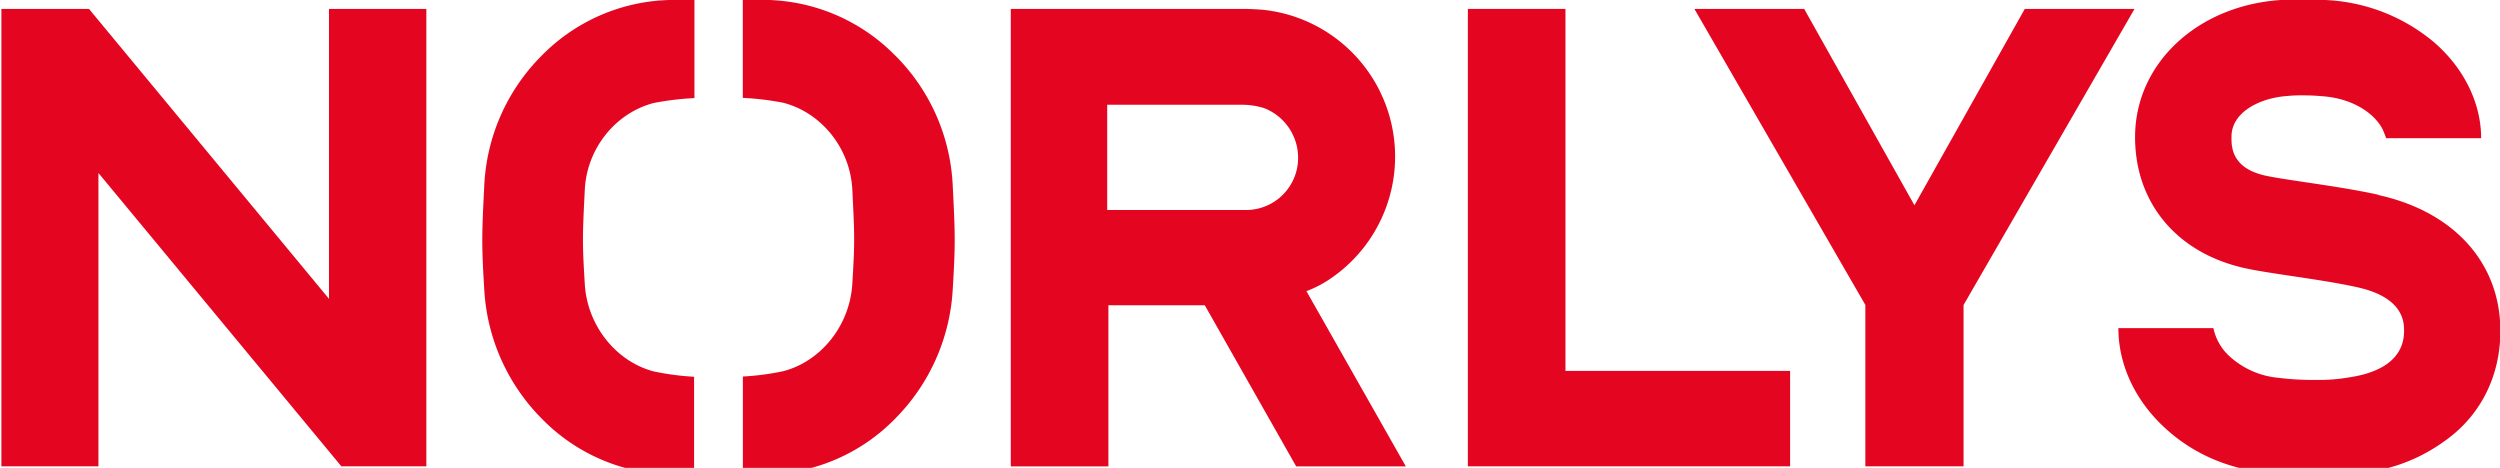 <svg id="Layer_1" data-name="Layer 1" xmlns="http://www.w3.org/2000/svg" viewBox="0 0 684 128"><defs><style>.cls-1{fill:#e40521;}</style></defs><polygon class="cls-1" points="90.01 2.44 90.01 81.76 24.35 2.44 0.38 2.44 0.38 127.59 26.93 127.59 26.93 47.33 93.4 127.59 116.65 127.59 116.65 2.44 90.01 2.44"/><polygon class="cls-1" points="553.98 2.44 523.79 56.16 493.62 2.44 463.59 2.44 510.36 83.43 510.36 127.59 537.23 127.59 537.23 83.44 584 2.44 553.98 2.44"/><polygon class="cls-1" points="401.61 2.44 401.61 127.59 489.77 127.59 489.77 101.48 428.31 101.48 428.31 2.44 401.61 2.44"/><path class="cls-1" d="M363.53,76.56A40.38,40.38,0,0,0,345.76,2.7c-1.32-.11-3.6-.27-5.65-.26H276.55V127.6h26.71V83.52h26.37l25,44.08h30L357.44,79.66a30.83,30.83,0,0,0,6.09-3.1m-22.6-19.1h-38V28.66h36.7a20.53,20.53,0,0,1,6.17.9,14.56,14.56,0,0,1,9.36,13.66,14.25,14.25,0,0,1-14.24,14.24"/><path class="cls-1" d="M244.82,15.09a50.77,50.77,0,0,0-32.67-15c-4.93-.33-8.92-.31-8.92-.31v27a75.34,75.34,0,0,1,11.09,1.34c10.24,2.64,18.27,12.23,18.87,23.7.66,13,.69,14.53,0,25.9-.71,11.53-8.76,21.25-18.94,23.85a72.2,72.2,0,0,1-11,1.45V130s5.55-.08,8.92-.32a50.51,50.51,0,0,0,32.61-15,54.46,54.46,0,0,0,15.87-35.2c.76-12.48.72-15,0-29a53.67,53.67,0,0,0-15.82-35.4"/><path class="cls-1" d="M181,.1a50.78,50.78,0,0,0-32.67,15,53.76,53.76,0,0,0-15.82,35.4c-.71,14-.76,16.48,0,29a54.43,54.43,0,0,0,15.87,35.2,50.52,50.52,0,0,0,32.61,15c3.37.23,8.91.31,8.91.31V103.08a72.06,72.06,0,0,1-11-1.45C168.76,99,160.71,89.31,160,77.77c-.69-11.36-.65-12.89,0-25.89.58-11.47,8.62-21.06,18.86-23.7A76.73,76.73,0,0,1,190,26.84V-.2s-4,0-8.91.3"/><path class="cls-1" d="M650.74,53.29c-6.14-1.36-13.41-2.45-19.83-3.41-4.53-.68-8.81-1.32-11.12-1.83-9.33-2.08-9.29-8-9.25-10.7,0-6.58,7.6-10.5,15.06-11.07a39.5,39.5,0,0,1,4.55-.19c2,0,3.54.09,4.87.21,9.76.61,15.43,5.68,17.06,9.52.52,1.22.76,2,.76,2h26c0-9.55-4.64-19.1-12.83-26.21A49.59,49.59,0,0,0,636.14,0c-2.95-.16-7-.19-10.24-.09-23.62.73-41.56,16.75-41.74,37.26-.16,18.17,11.3,32,29.91,36.17,3.2.72,7.71,1.39,12.93,2.18,6,.89,12.79,1.91,18,3.08,12.84,2.84,12.77,9.79,12.75,12.07-.07,8.65-8.4,11.54-14.55,12.5a49.8,49.8,0,0,1-9.81.78,76.8,76.8,0,0,1-10.12-.59,22.89,22.89,0,0,1-13.62-6.2,14.43,14.43,0,0,1-4.06-7.38h-26c0,9.36,4,18.59,11.32,25.94,10,10,22.37,13.76,35.36,14.14,4.26.14,5.85.16,10.8.12,12.42-.09,22.7-2.44,32.82-10.07,9.19-6.94,14.11-17.4,14.21-29,.16-18.87-12.65-33-33.43-37.56"/></svg>